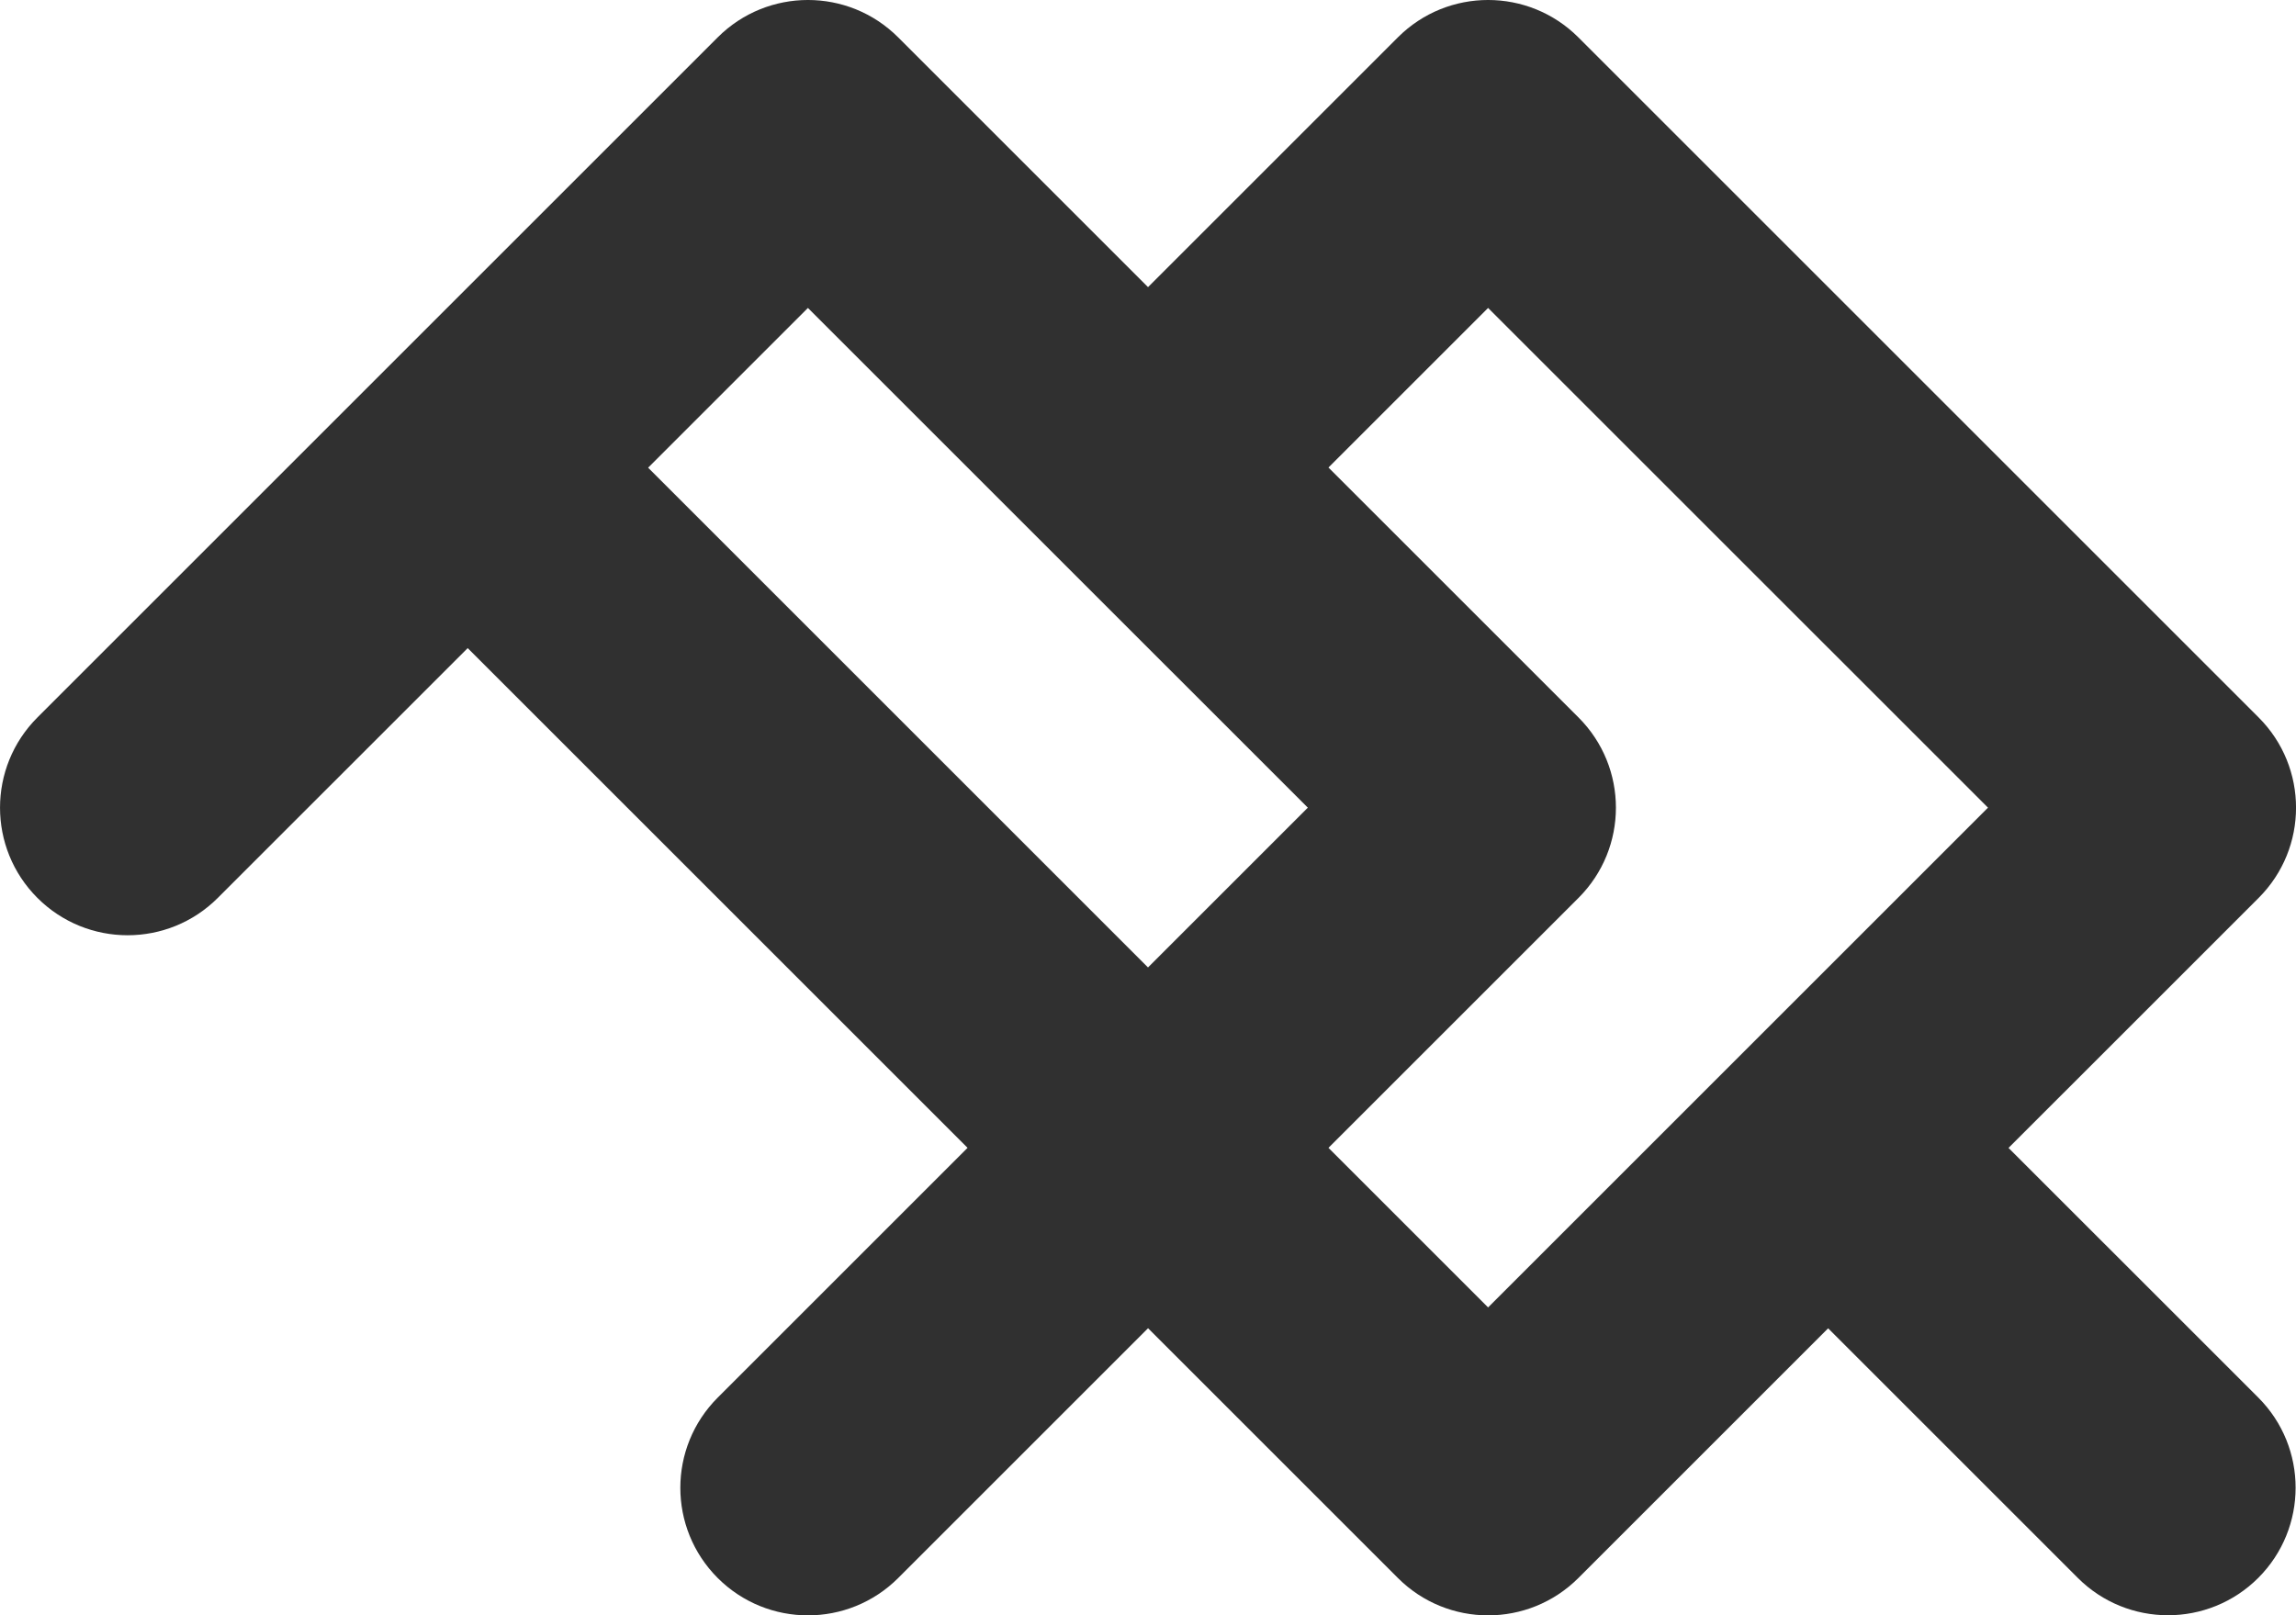 <?xml version="1.0" encoding="utf-8"?>
<!-- Generator: Adobe Illustrator 15.1.0, SVG Export Plug-In . SVG Version: 6.00 Build 0)  -->
<!DOCTYPE svg PUBLIC "-//W3C//DTD SVG 1.1//EN" "http://www.w3.org/Graphics/SVG/1.1/DTD/svg11.dtd">
<svg version="1.1" id="Calque_1" xmlns="http://www.w3.org/2000/svg" xmlns:xlink="http://www.w3.org/1999/xlink" x="0px" y="0px"
	 width="81.066px" height="57.052px" viewBox="0 -0.141 81.066 57.052" enable-background="new 0 -0.141 81.066 57.052"
	 xml:space="preserve">
<g id="Layer_1" display="none">
	<g display="inline">
		<g>
			<path fill="#536A7F" d="M29.778,30h21.979v-6.748H37.51V18.17h13.937v-6.746H37.51V6.747h14.248V0h-21.98V30z M56.185,30h21.979
				v-6.748H63.916V18.17H77.85v-6.746H63.916V6.747h14.249V0h-21.98V30z M25.441,9.985C25.441,4.407,21.666,0,15.013,0H0v6.747
				h13.848c2.021,0,3.729,1.169,3.729,3.193c0,2.114-1.708,3.235-3.729,3.235H0V30h7.731V19.926h3.956L16.721,30h8.854
				l-6.113-11.021C22.25,17.991,25.441,15.202,25.441,9.985z M102.684,16.507L90.547,0h-7.956v30h7.731V12.64L102.998,30h7.462V0
				h-7.772L102.684,16.507L102.684,16.507z M114.557,23.277V30h6.723v-6.724L114.557,23.277L114.557,23.277z"/>
		</g>
	</g>
</g>
<path fill="#303030" d="M70.916,40.401l8.832-8.831c1.759-1.759,1.759-4.611,0-6.371L55.727,1.178c-1.76-1.759-4.613-1.759-6.371,0
	L40.534,10l-8.822-8.822c-1.759-1.759-4.611-1.759-6.371,0L1.32,25.199c-1.759,1.76-1.759,4.612,0,6.371
	c1.759,1.76,4.612,1.76,6.371,0l8.822-8.821l17.649,17.649l-8.821,8.821c-1.76,1.76-1.76,4.612,0,6.372
	c0.88,0.879,2.033,1.319,3.186,1.319s2.306-0.44,3.186-1.319l8.822-8.822l8.822,8.822c0.88,0.879,2.033,1.319,3.185,1.319
	c1.153,0,2.306-0.44,3.186-1.319l8.819-8.819l8.815,8.815c0.879,0.879,2.033,1.319,3.185,1.319c1.153,0,2.306-0.44,3.186-1.319
	c1.759-1.76,1.759-4.612,0-6.371L70.916,40.401z M22.884,16.377l5.642-5.642l17.65,17.649l-5.643,5.643L22.884,16.377z
	 M52.541,46.034l-5.636-5.636l8.829-8.828c1.76-1.759,1.76-4.611,0-6.371l-8.829-8.828l5.636-5.636l17.65,17.649L52.541,46.034z"/>
</svg>
